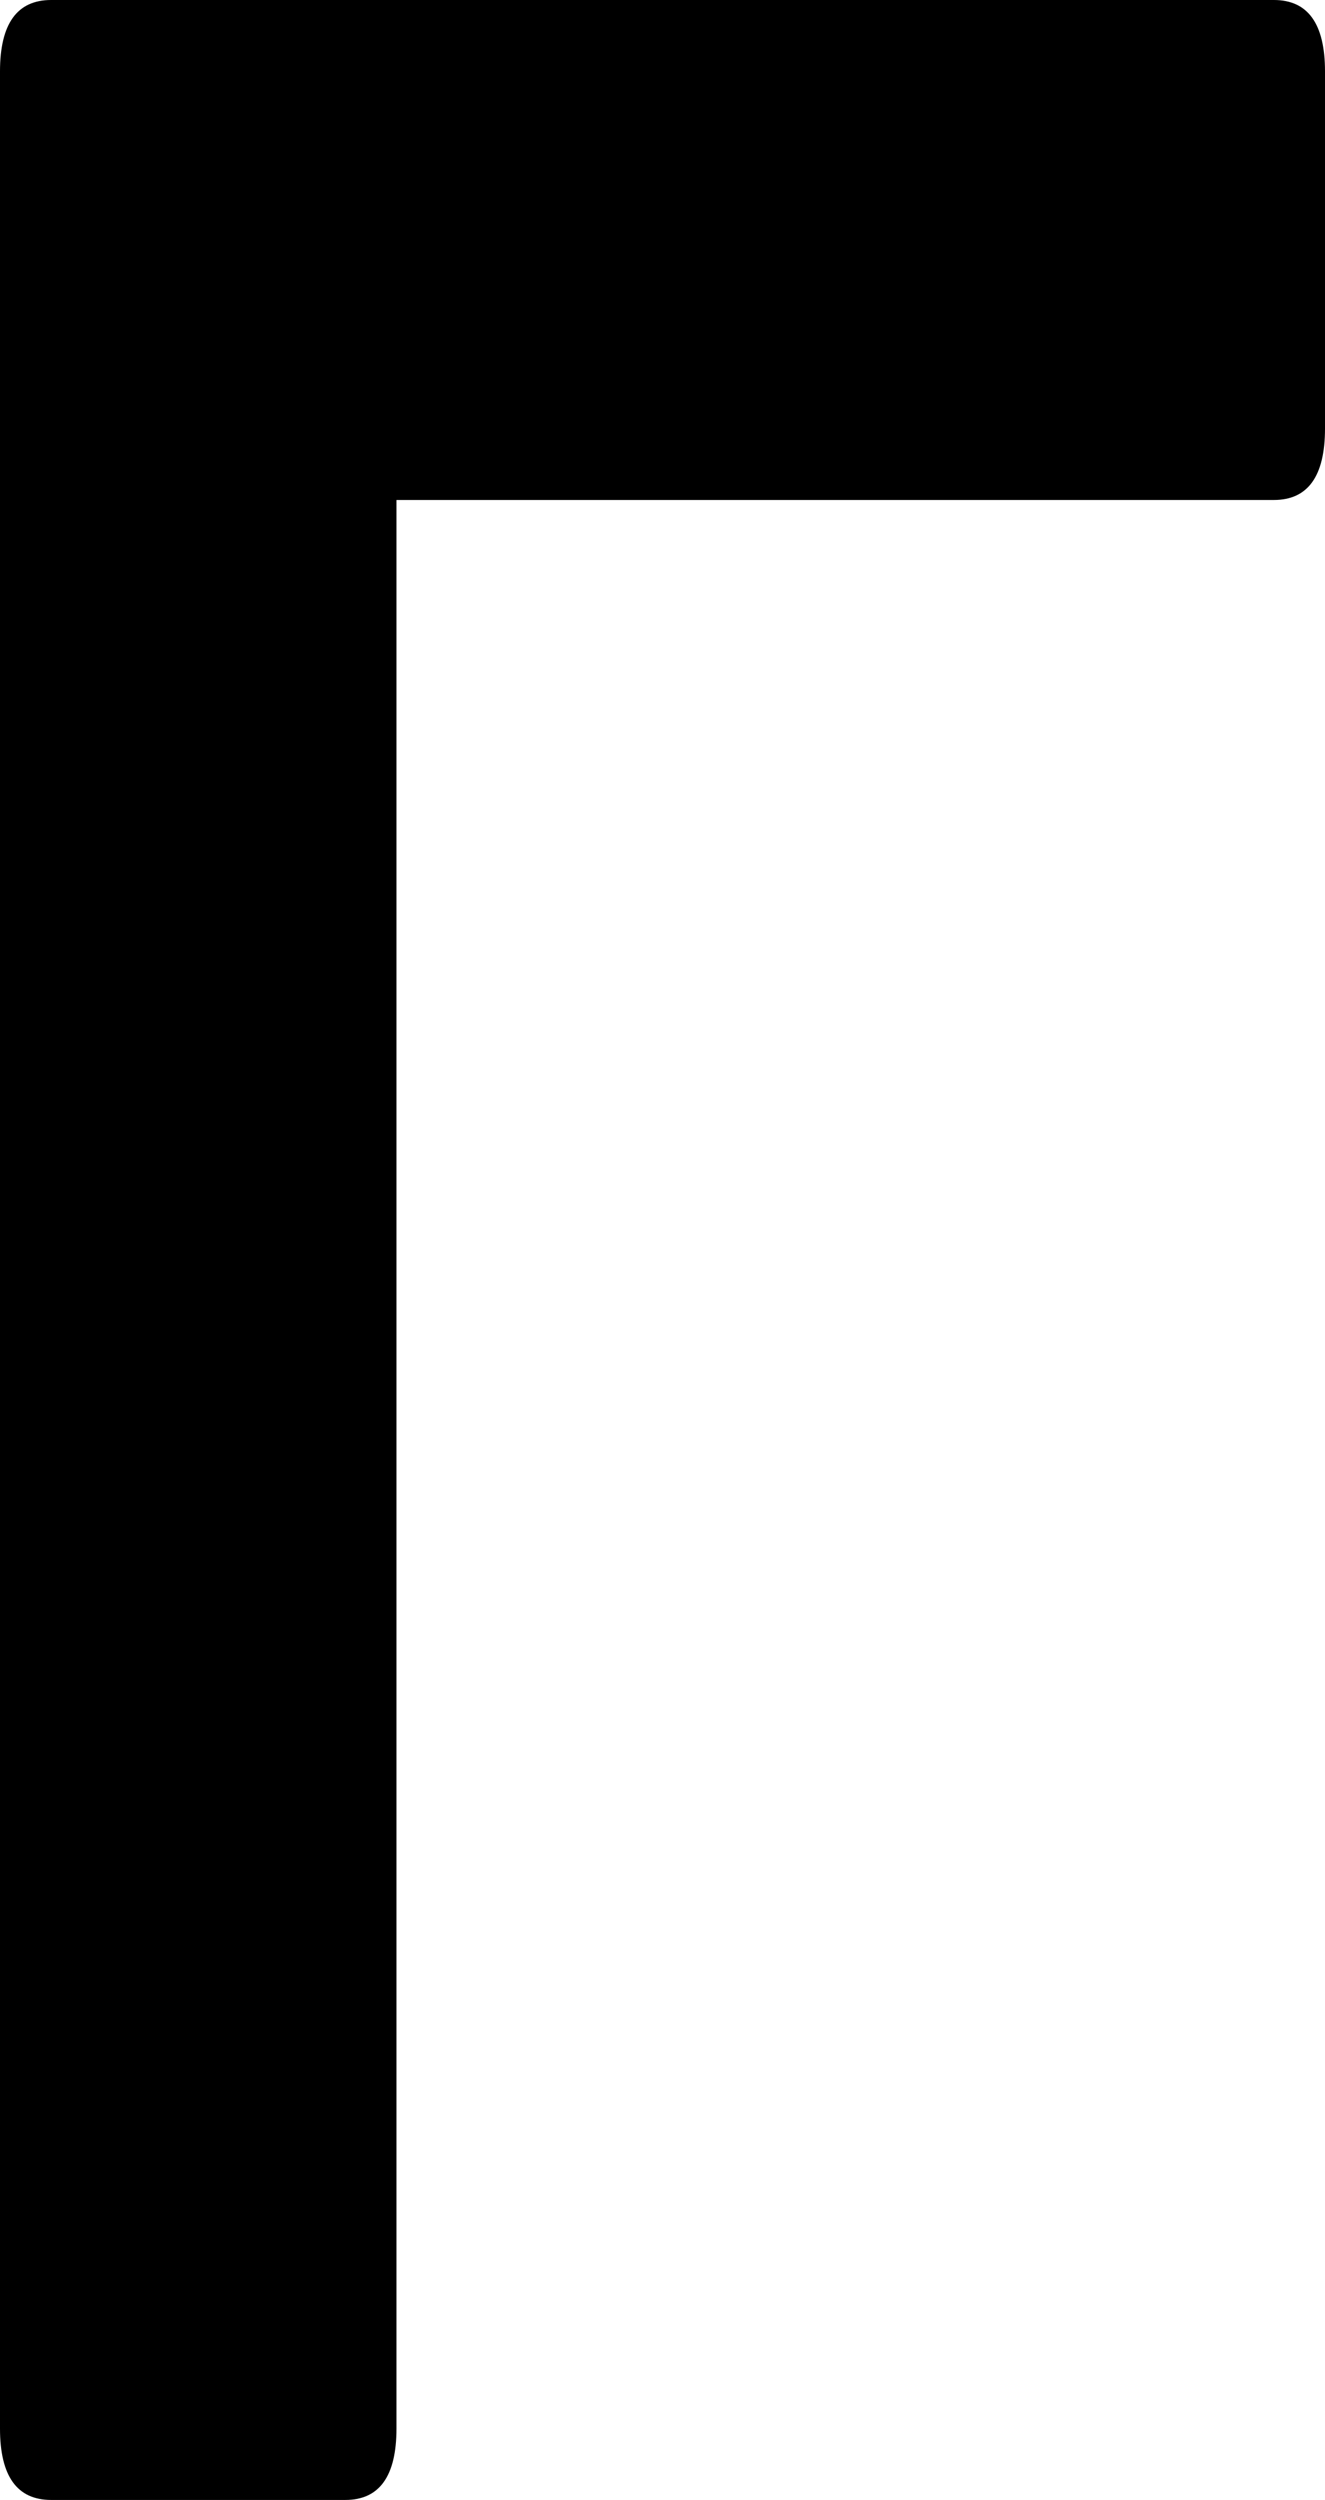 <svg width="44" height="83" viewBox="0 0 44 83" fill="none" xmlns="http://www.w3.org/2000/svg">
<path d="M1.699 83C0.566 83 0 82.21 0 80.629V2.371C0 0.79 0.566 0 1.699 0H42.301C43.434 0 44 0.79 44 2.371V14.229C44 15.809 43.434 16.6 42.301 16.6H13.166V80.629C13.166 82.21 12.6 83 11.467 83H1.699Z" fill="black"/>
</svg>
